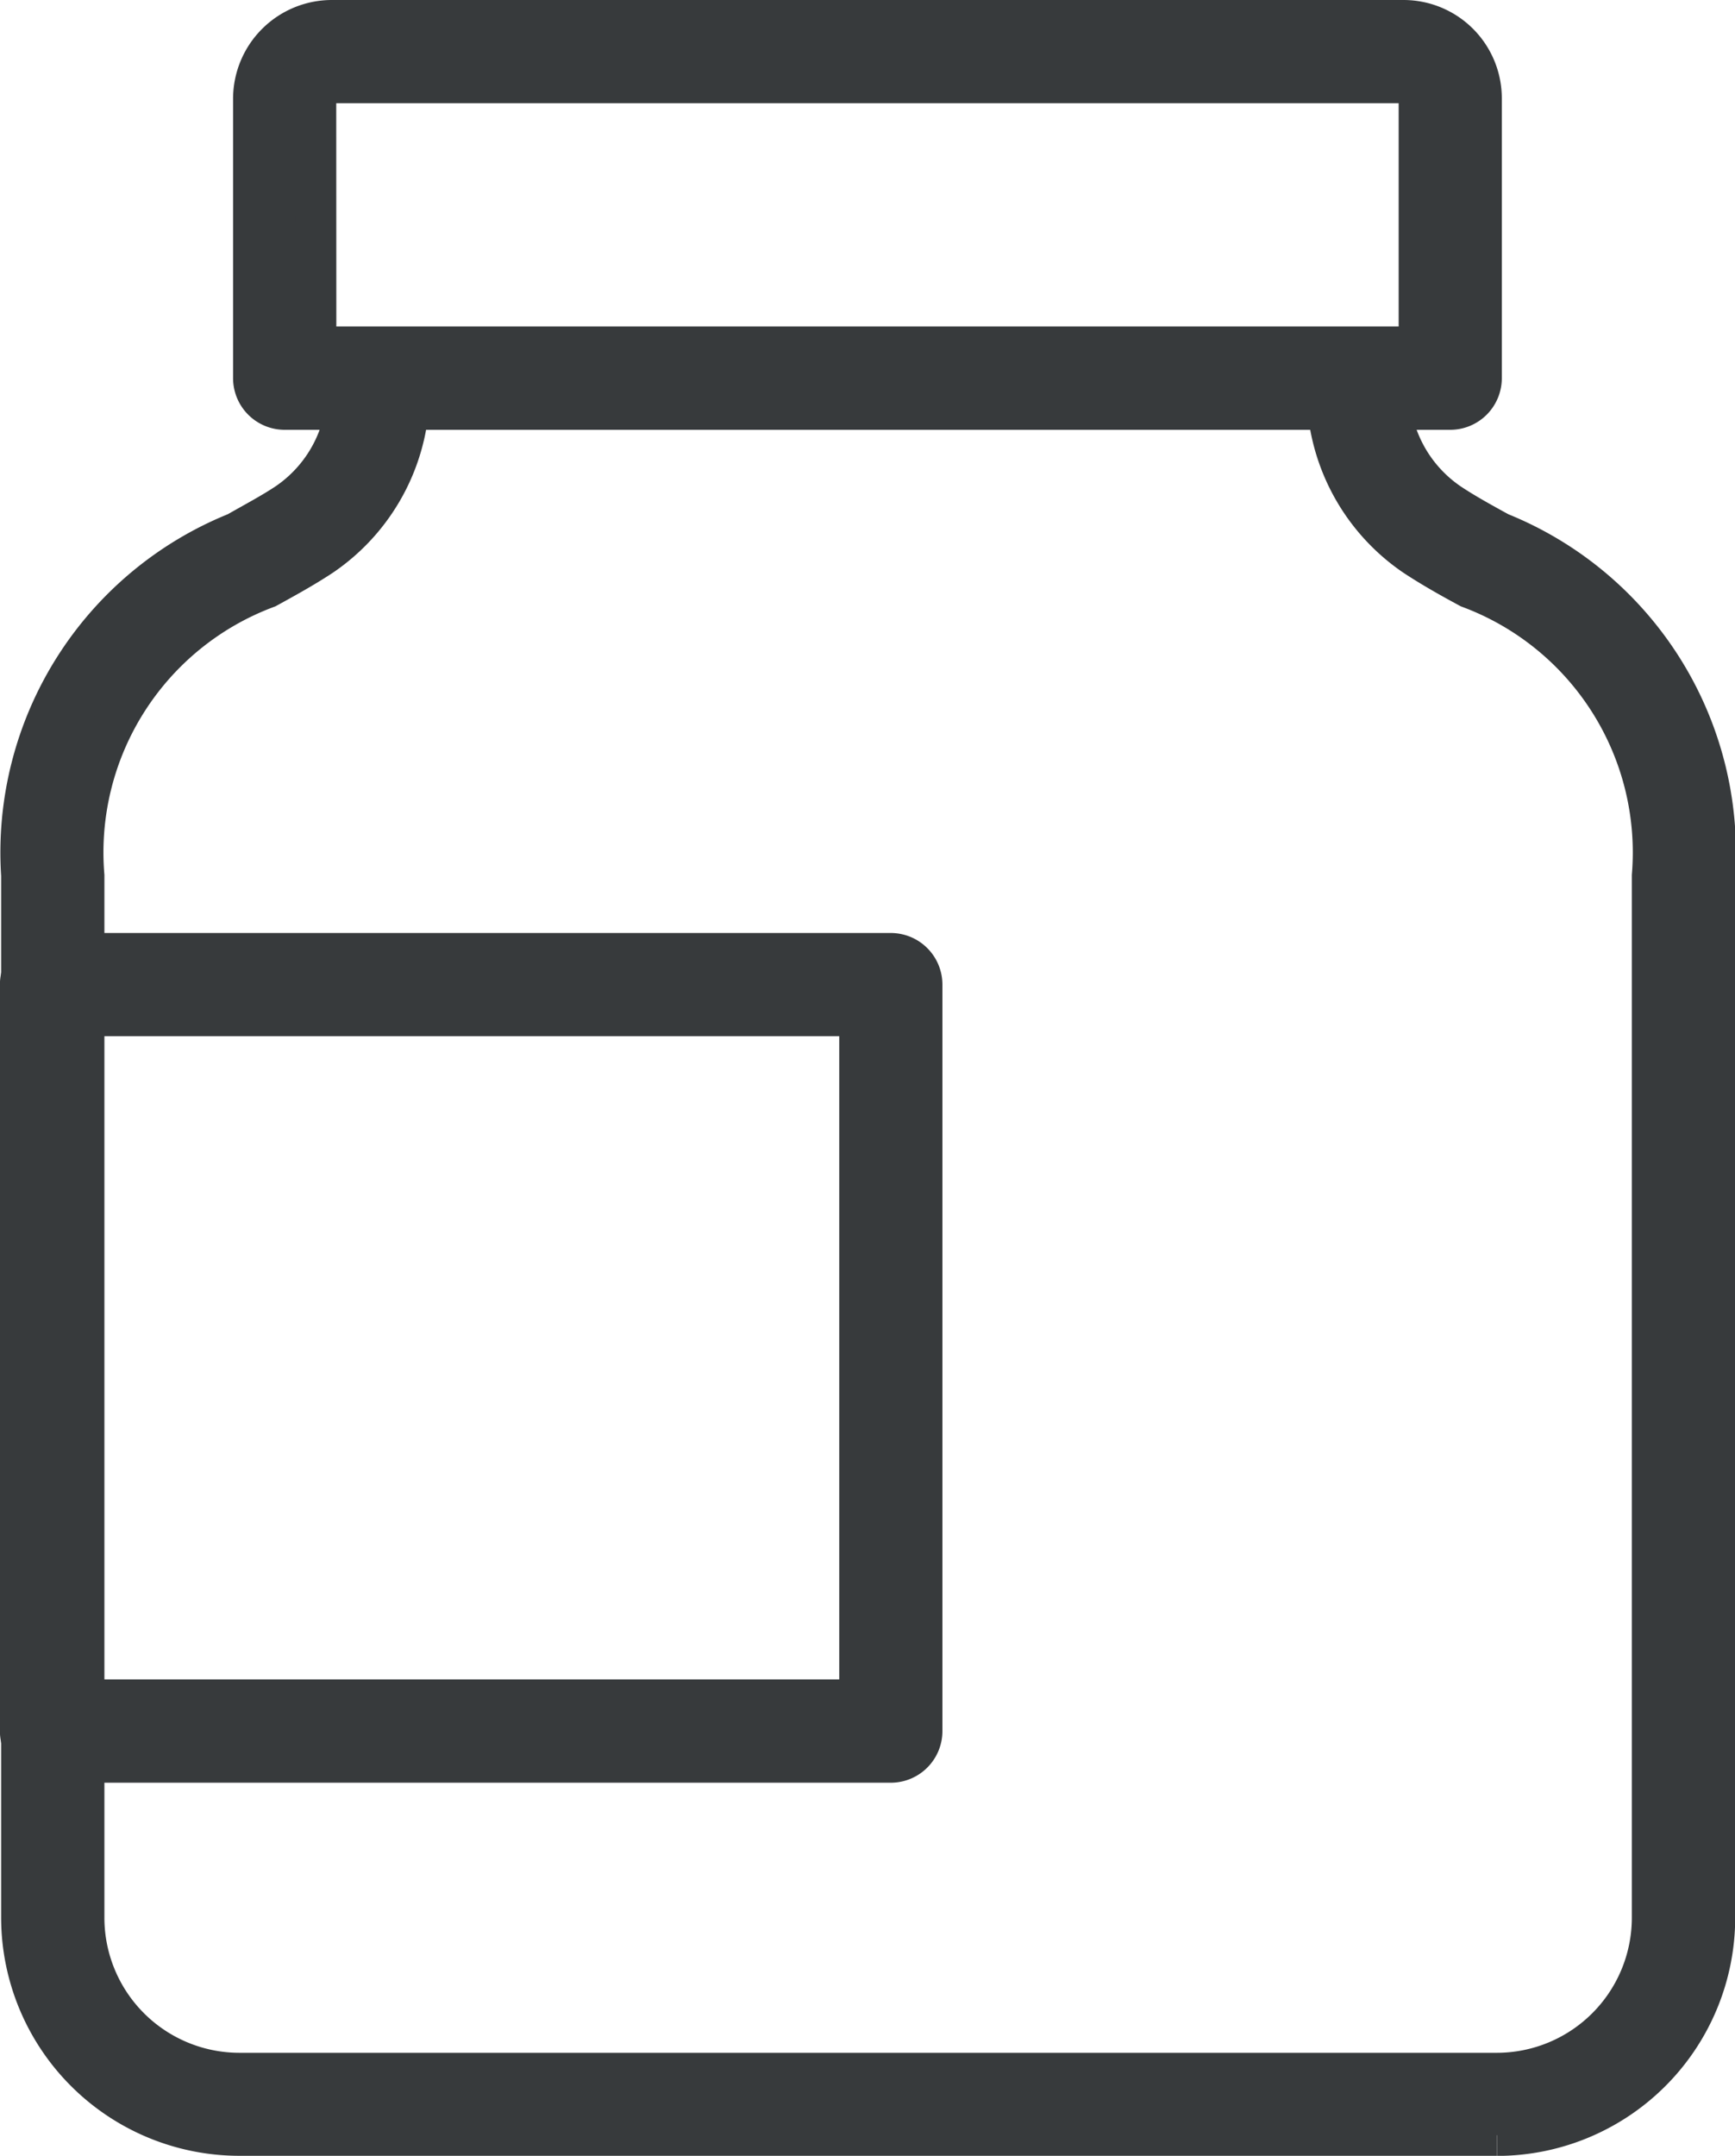 <svg xmlns="http://www.w3.org/2000/svg" width="16.801" height="20.865" viewBox="0 0 16.801 20.865">
  <g id="boostery_testosteronu_ico" transform="translate(0.2 0.2)">
    <path id="Path_211" data-name="Path 211" d="M-152.613-181.832h-12.179a2.108,2.108,0,0,1-2.105-2.1c0-3.618,0-10.029,0-10.094a3.335,3.335,0,0,1,2.083-3.314c.175-.1.34-.187.483-.282a1.334,1.334,0,0,0,.582-1.227l.6.031a1.938,1.938,0,0,1-.85,1.7c-.164.108-.339.205-.525.307a2.736,2.736,0,0,0-1.773,2.789c0,.065,0,6.475,0,10.093a1.508,1.508,0,0,0,1.506,1.5h12.179a1.508,1.508,0,0,0,1.506-1.5c0-3.618,0-10.029,0-10.093a2.736,2.736,0,0,0-1.773-2.789c-.186-.1-.362-.2-.525-.307a1.938,1.938,0,0,1-.849-1.7l.6-.031a1.333,1.333,0,0,0,.582,1.228c.143.095.308.186.483.282a3.335,3.335,0,0,1,2.083,3.314c0,.064,0,6.475,0,10.094a2.108,2.108,0,0,1-2.106,2.1" transform="translate(166.908 202.297)" fill="#373a3c" stroke="#373a3c" stroke-width="0.4"/>
    <path id="Path_212" data-name="Path 212" d="M2301.962-1464.579h7.528v-6.625h-7.528Zm7.827.6h-8.127a.3.3,0,0,1-.3-.3v-7.224a.3.3,0,0,1,.3-.3h8.127a.3.3,0,0,1,.3.3v7.224a.3.3,0,0,1-.3.3" transform="translate(-2301.363 1480.833)" fill="#373a3c" stroke="#373a3c" stroke-width="0.4"/>
    <path id="Path_213" data-name="Path 213" d="M-6.4-33.764H4.287v-2.409a.152.152,0,0,0-.152-.152H-6.239a.161.161,0,0,0-.162.152Zm10.988.6H-6.7a.3.3,0,0,1-.3-.3v-2.709a.757.757,0,0,1,.761-.751H4.135a.752.752,0,0,1,.751.751v2.709a.3.3,0,0,1-.3.3" transform="translate(9.257 36.924)" fill="#373a3c" stroke="#373a3c" stroke-width="0.4"/>
  </g>
</svg>
